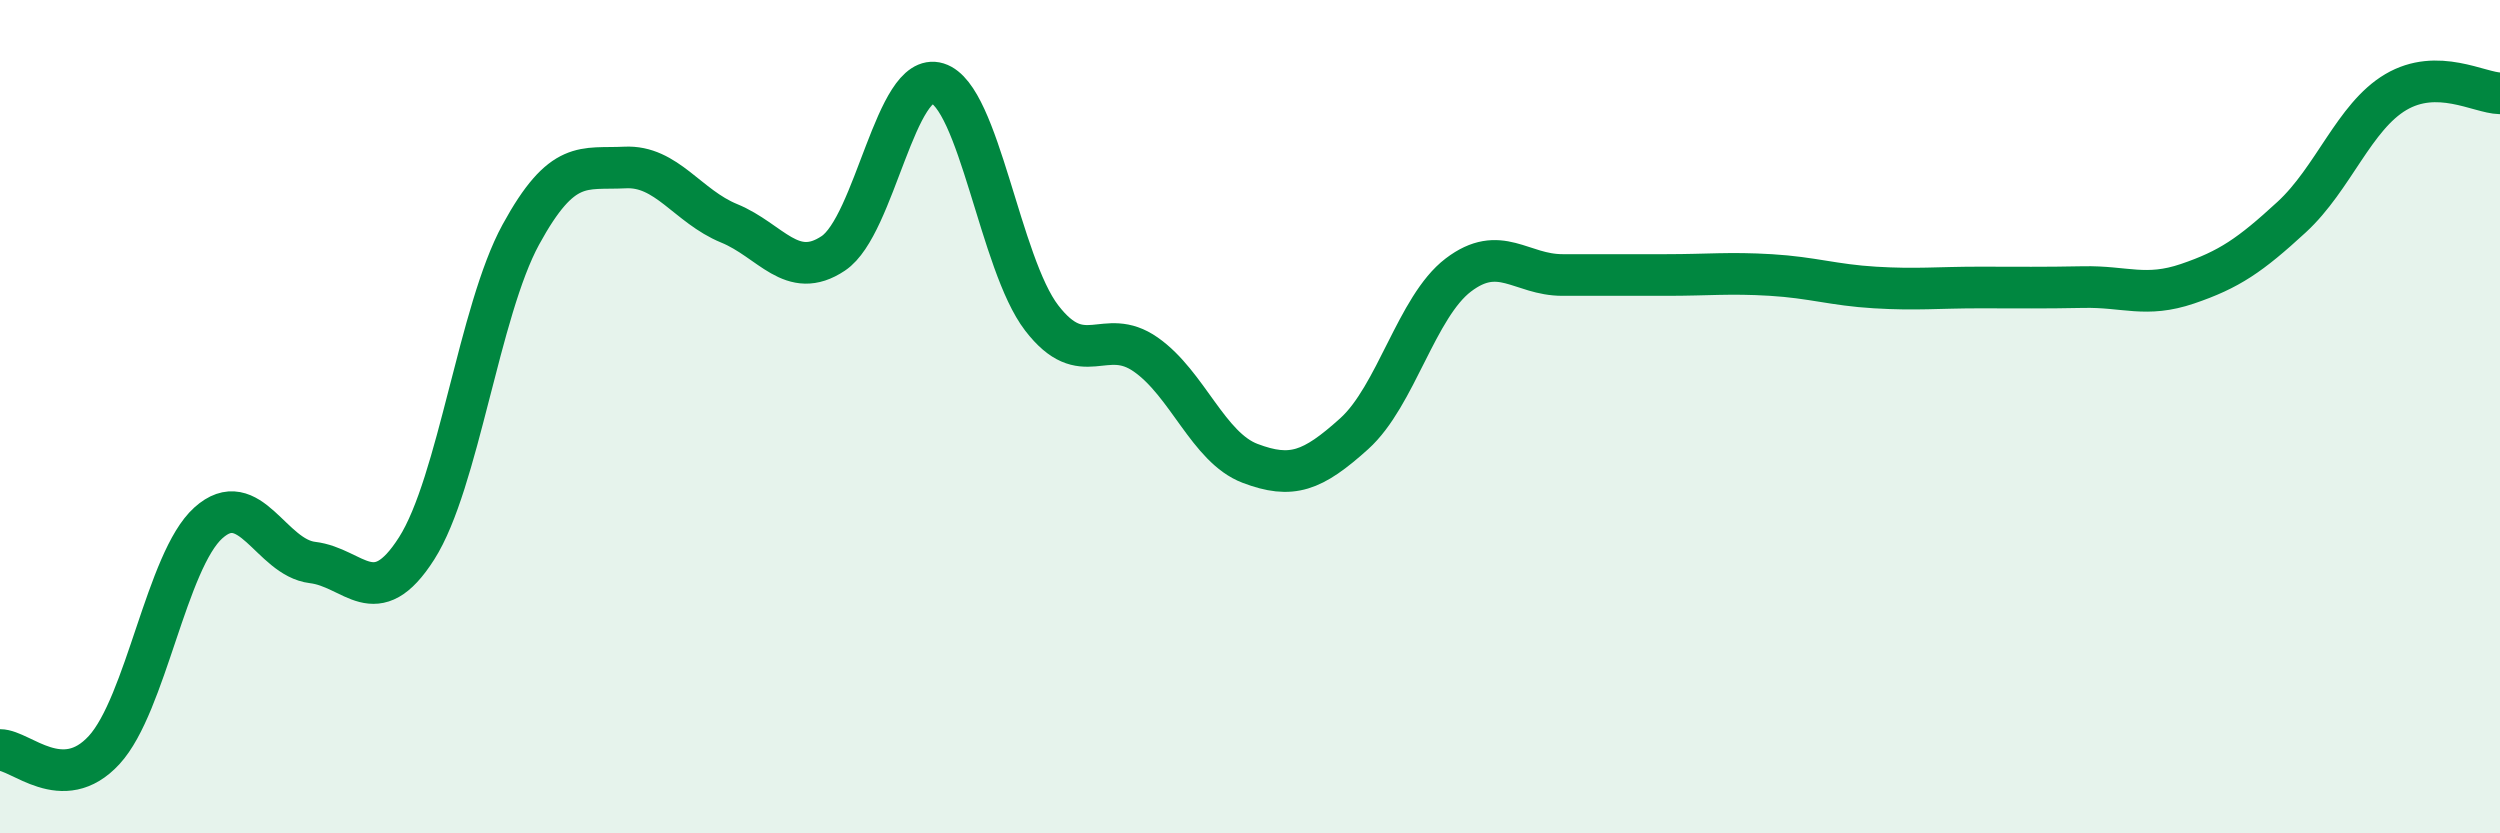 
    <svg width="60" height="20" viewBox="0 0 60 20" xmlns="http://www.w3.org/2000/svg">
      <path
        d="M 0,18 C 0.5,18 1.5,19.09 2.5,18 C 3.5,16.91 4,13.45 5,12.55 C 6,11.65 6.5,13.38 7.5,13.5 C 8.5,13.62 9,14.73 10,13.16 C 11,11.59 11.5,7.46 12.5,5.63 C 13.5,3.8 14,4.07 15,4.02 C 16,3.97 16.5,4.95 17.5,5.36 C 18.5,5.77 19,6.75 20,6.08 C 21,5.41 21.5,1.69 22.5,2 C 23.5,2.31 24,6.33 25,7.63 C 26,8.93 26.5,7.81 27.5,8.51 C 28.5,9.21 29,10.74 30,11.12 C 31,11.5 31.5,11.31 32.5,10.41 C 33.5,9.51 34,7.36 35,6.6 C 36,5.84 36.5,6.6 37.5,6.6 C 38.5,6.6 39,6.6 40,6.6 C 41,6.6 41.5,6.54 42.5,6.6 C 43.5,6.66 44,6.84 45,6.9 C 46,6.96 46.5,6.9 47.5,6.9 C 48.5,6.9 49,6.91 50,6.89 C 51,6.87 51.5,7.15 52.5,6.81 C 53.5,6.47 54,6.13 55,5.21 C 56,4.29 56.5,2.8 57.5,2.21 C 58.5,1.62 59.5,2.23 60,2.24L60 20L0 20Z"
        fill="#008740"
        opacity="0.1"
        stroke-linecap="round"
        stroke-linejoin="round"
      />
      <path
        d="M 0,18 C 0.5,18 1.5,19.09 2.5,18 C 3.5,16.91 4,13.45 5,12.55 C 6,11.65 6.5,13.38 7.5,13.5 C 8.5,13.62 9,14.73 10,13.16 C 11,11.59 11.5,7.46 12.5,5.63 C 13.5,3.8 14,4.07 15,4.02 C 16,3.97 16.5,4.95 17.5,5.36 C 18.5,5.77 19,6.75 20,6.08 C 21,5.41 21.5,1.69 22.5,2 C 23.5,2.31 24,6.33 25,7.63 C 26,8.93 26.5,7.81 27.5,8.51 C 28.5,9.21 29,10.74 30,11.12 C 31,11.5 31.5,11.31 32.5,10.41 C 33.5,9.51 34,7.36 35,6.6 C 36,5.84 36.5,6.6 37.5,6.6 C 38.5,6.6 39,6.6 40,6.6 C 41,6.6 41.5,6.54 42.5,6.6 C 43.5,6.66 44,6.84 45,6.9 C 46,6.96 46.5,6.9 47.5,6.9 C 48.5,6.9 49,6.91 50,6.89 C 51,6.87 51.5,7.15 52.5,6.81 C 53.5,6.47 54,6.13 55,5.21 C 56,4.29 56.5,2.8 57.5,2.21 C 58.5,1.62 59.5,2.23 60,2.24"
        stroke="#008740"
        stroke-width="1"
        fill="none"
        stroke-linecap="round"
        stroke-linejoin="round"
      />
    </svg>
  